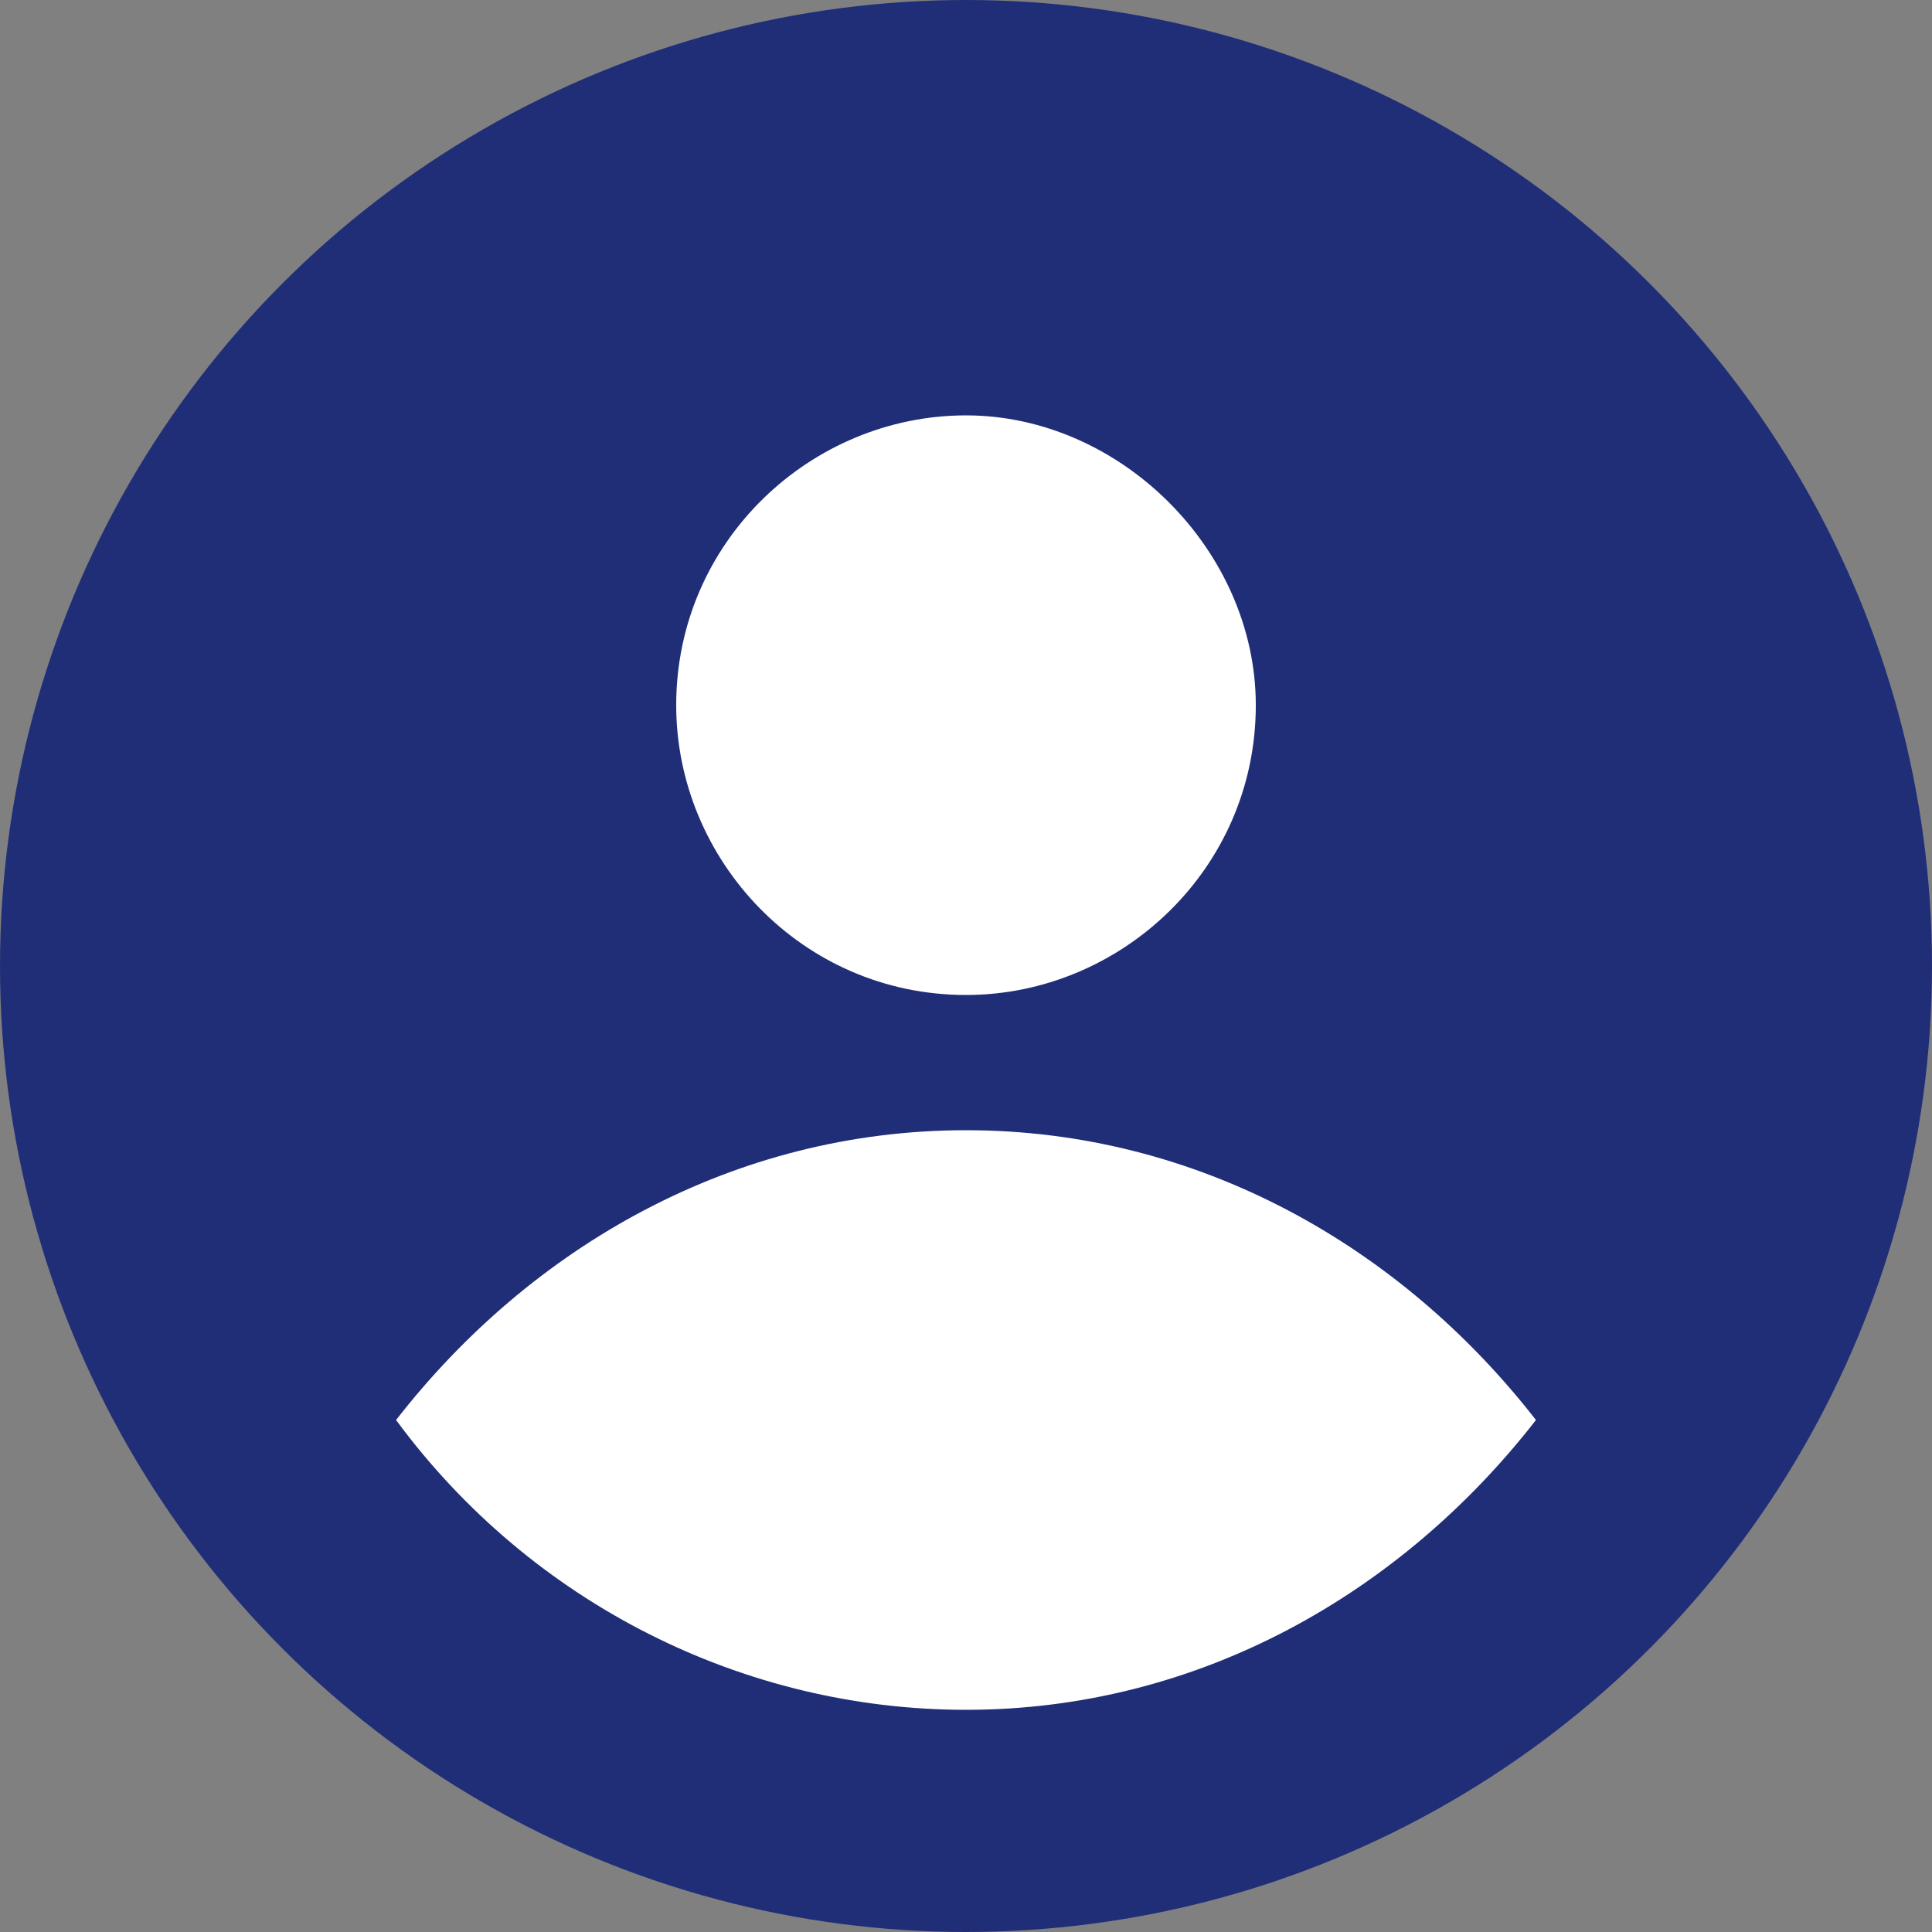 <?xml version="1.0" encoding="utf-8"?>
<!-- Generator: Adobe Illustrator 22.1.0, SVG Export Plug-In . SVG Version: 6.00 Build 0)  -->
<svg version="1.1" id="Layer_1" xmlns="http://www.w3.org/2000/svg" xmlns:xlink="http://www.w3.org/1999/xlink" x="0px" y="0px"
	 viewBox="0 0 20 20" style="enable-background:new 0 0 20 20;" xml:space="preserve">
<rect x="0" y="0" width="20" height="20" fill="#808080" stroke="none"/>
<style type="text/css">
	.st0{fill:#202E78;}
	.st1{fill:#FFFFFF;}
</style>
<circle class="st0" cx="10" cy="10" r="10"/>
<path id="svg_1" class="st1" d="M10,4.3c-1.6,0-3,1.3-3,3c0,1.6,1.3,3,3,3c0,0,0,0,0,0c1.6,0,3-1.3,3-3C13,5.7,11.6,4.3,10,4.3z
	 M10,17.7c2.4,0,4.5-1.2,5.9-3c-1.4-1.8-3.5-3-5.9-3s-4.5,1.2-5.9,3C5.5,16.6,7.7,17.7,10,17.7z"/>
</svg>
